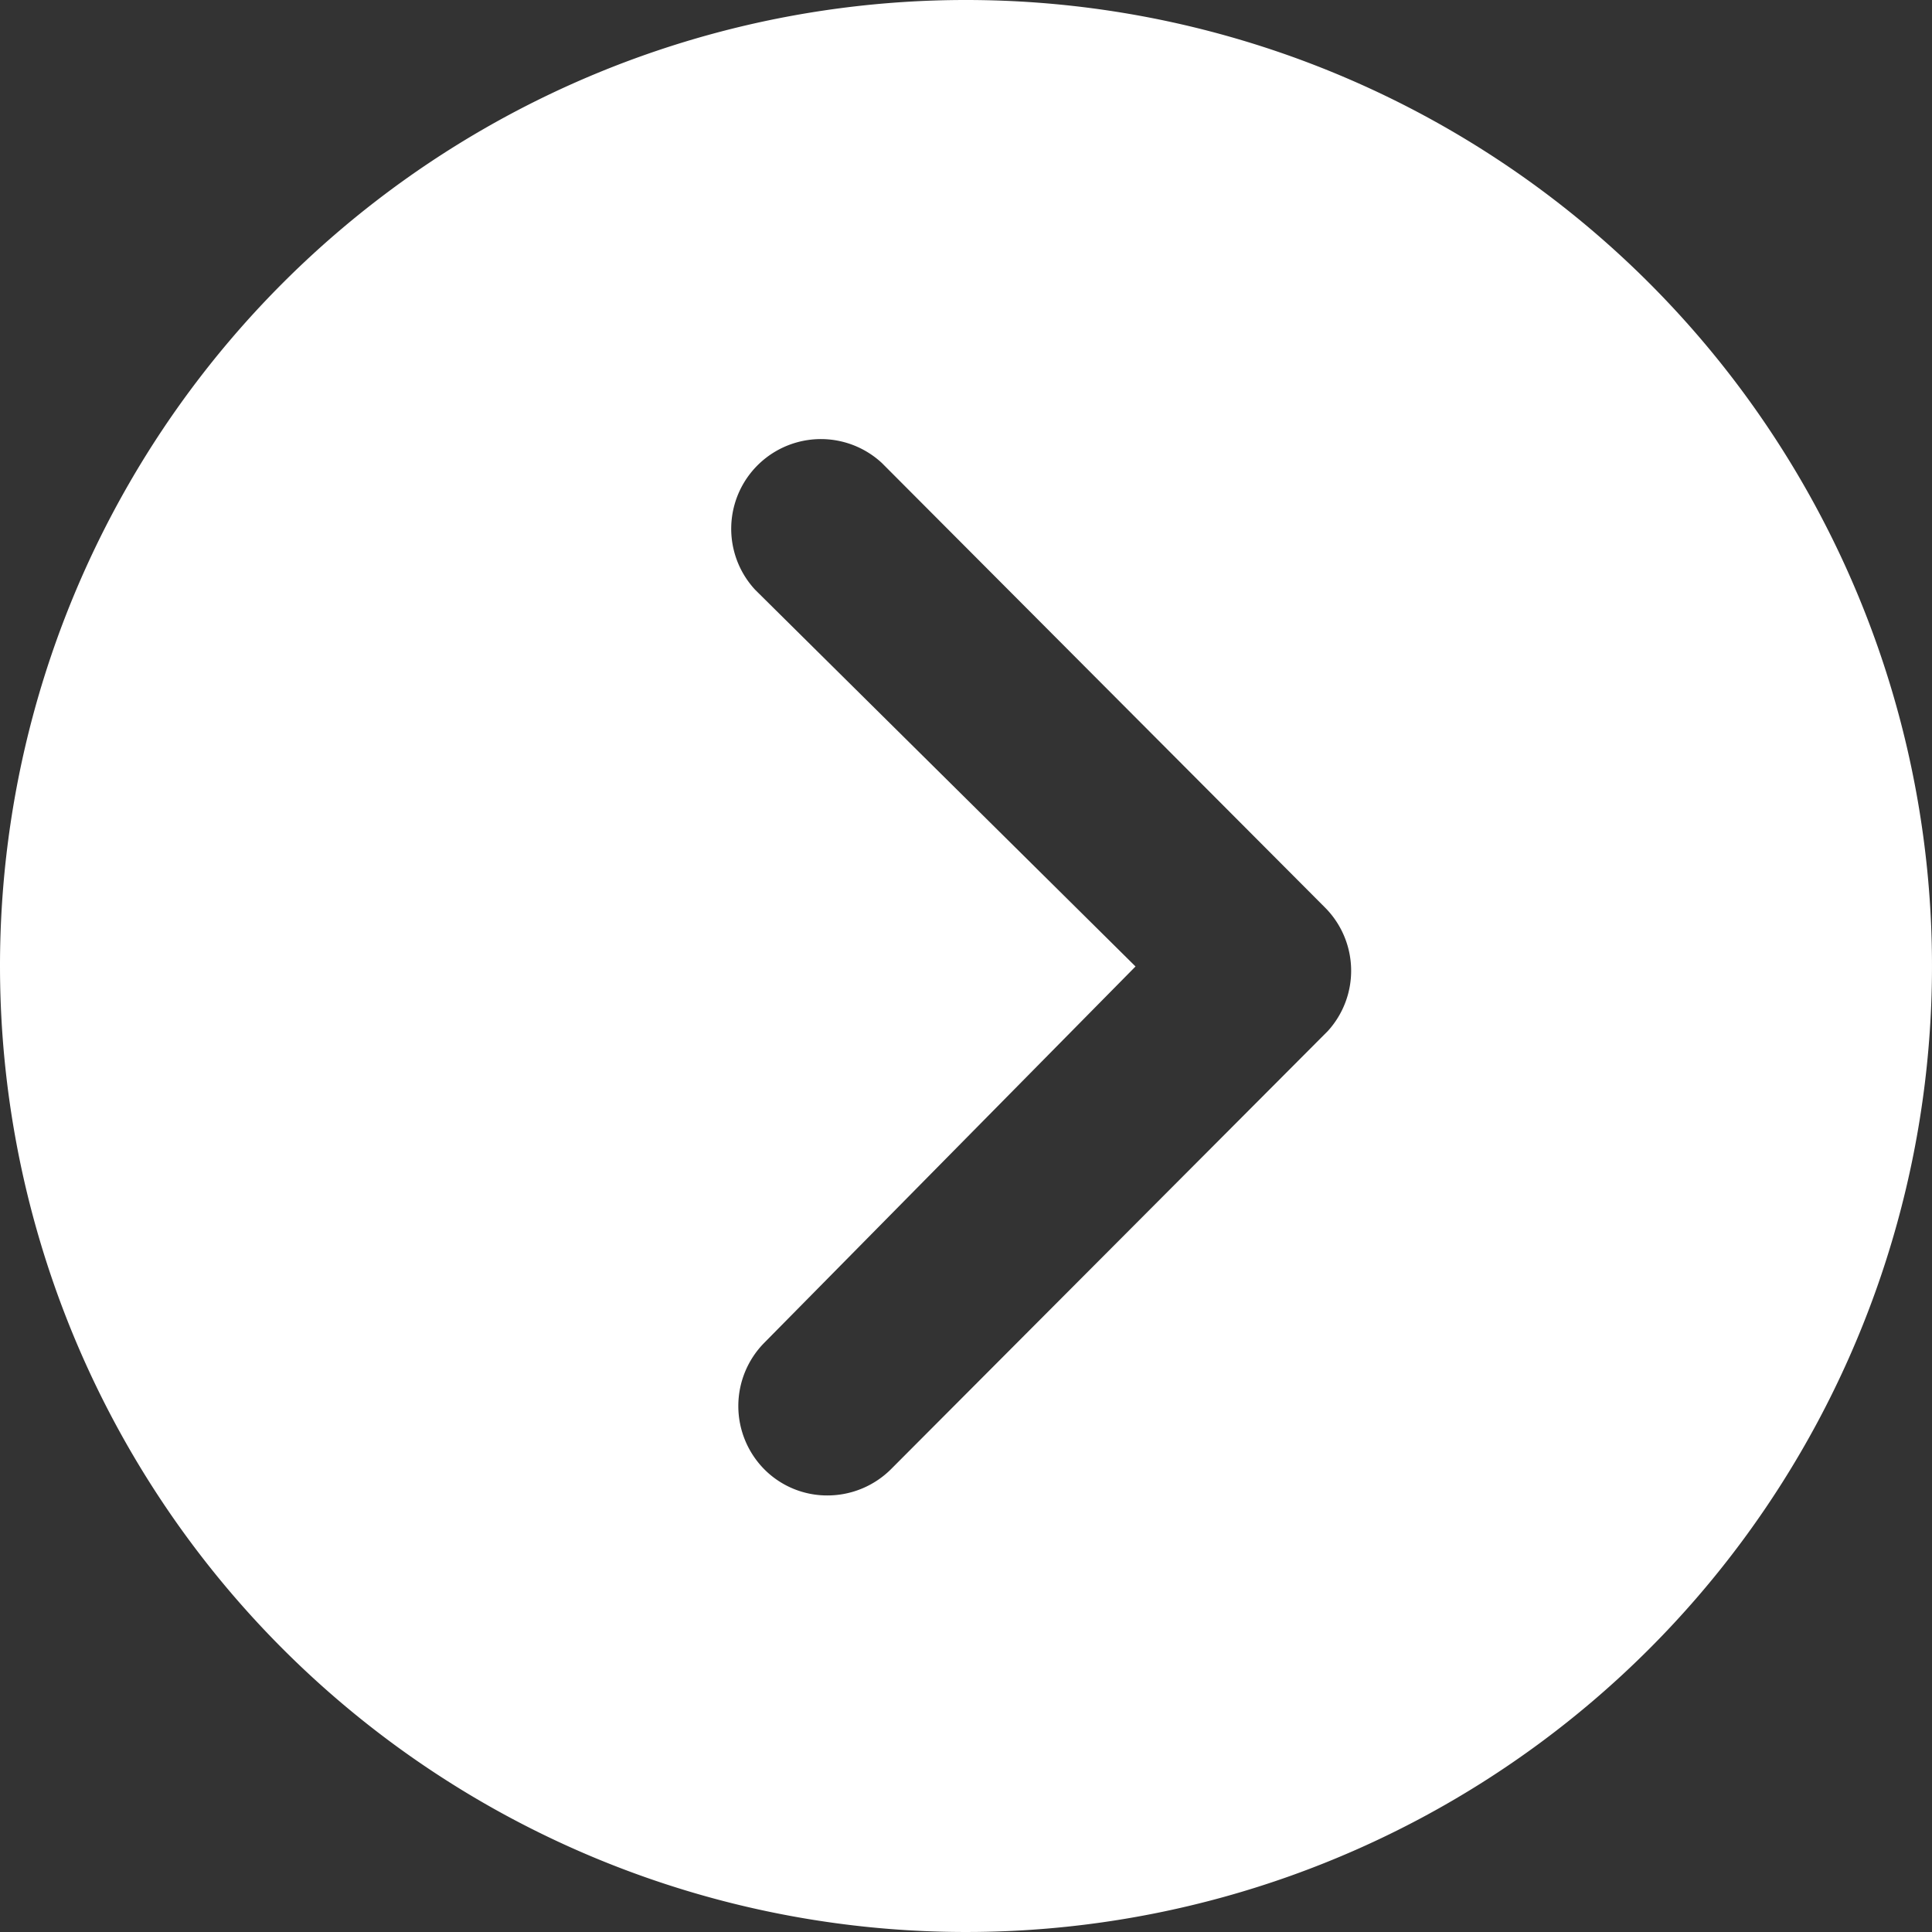 <svg xmlns="http://www.w3.org/2000/svg" width="24.708" height="24.708"><rect width="100%" height="100%" fill="#333333" stroke="none"/><path fill="#fff" d="M12.354 0A12.354 12.354 0 110 12.354 12.352 12.352 0 0112.354 0zM9.776 17.171a1.151 1.151 0 000 1.621 1.132 1.132 0 00.808.333 1.152 1.152 0 00.814-.339l5.583-5.6a1.145 1.145 0 00-.036-1.58l-5.666-5.684a1.147 1.147 0 00-1.621 1.621l4.864 4.817z"/></svg>